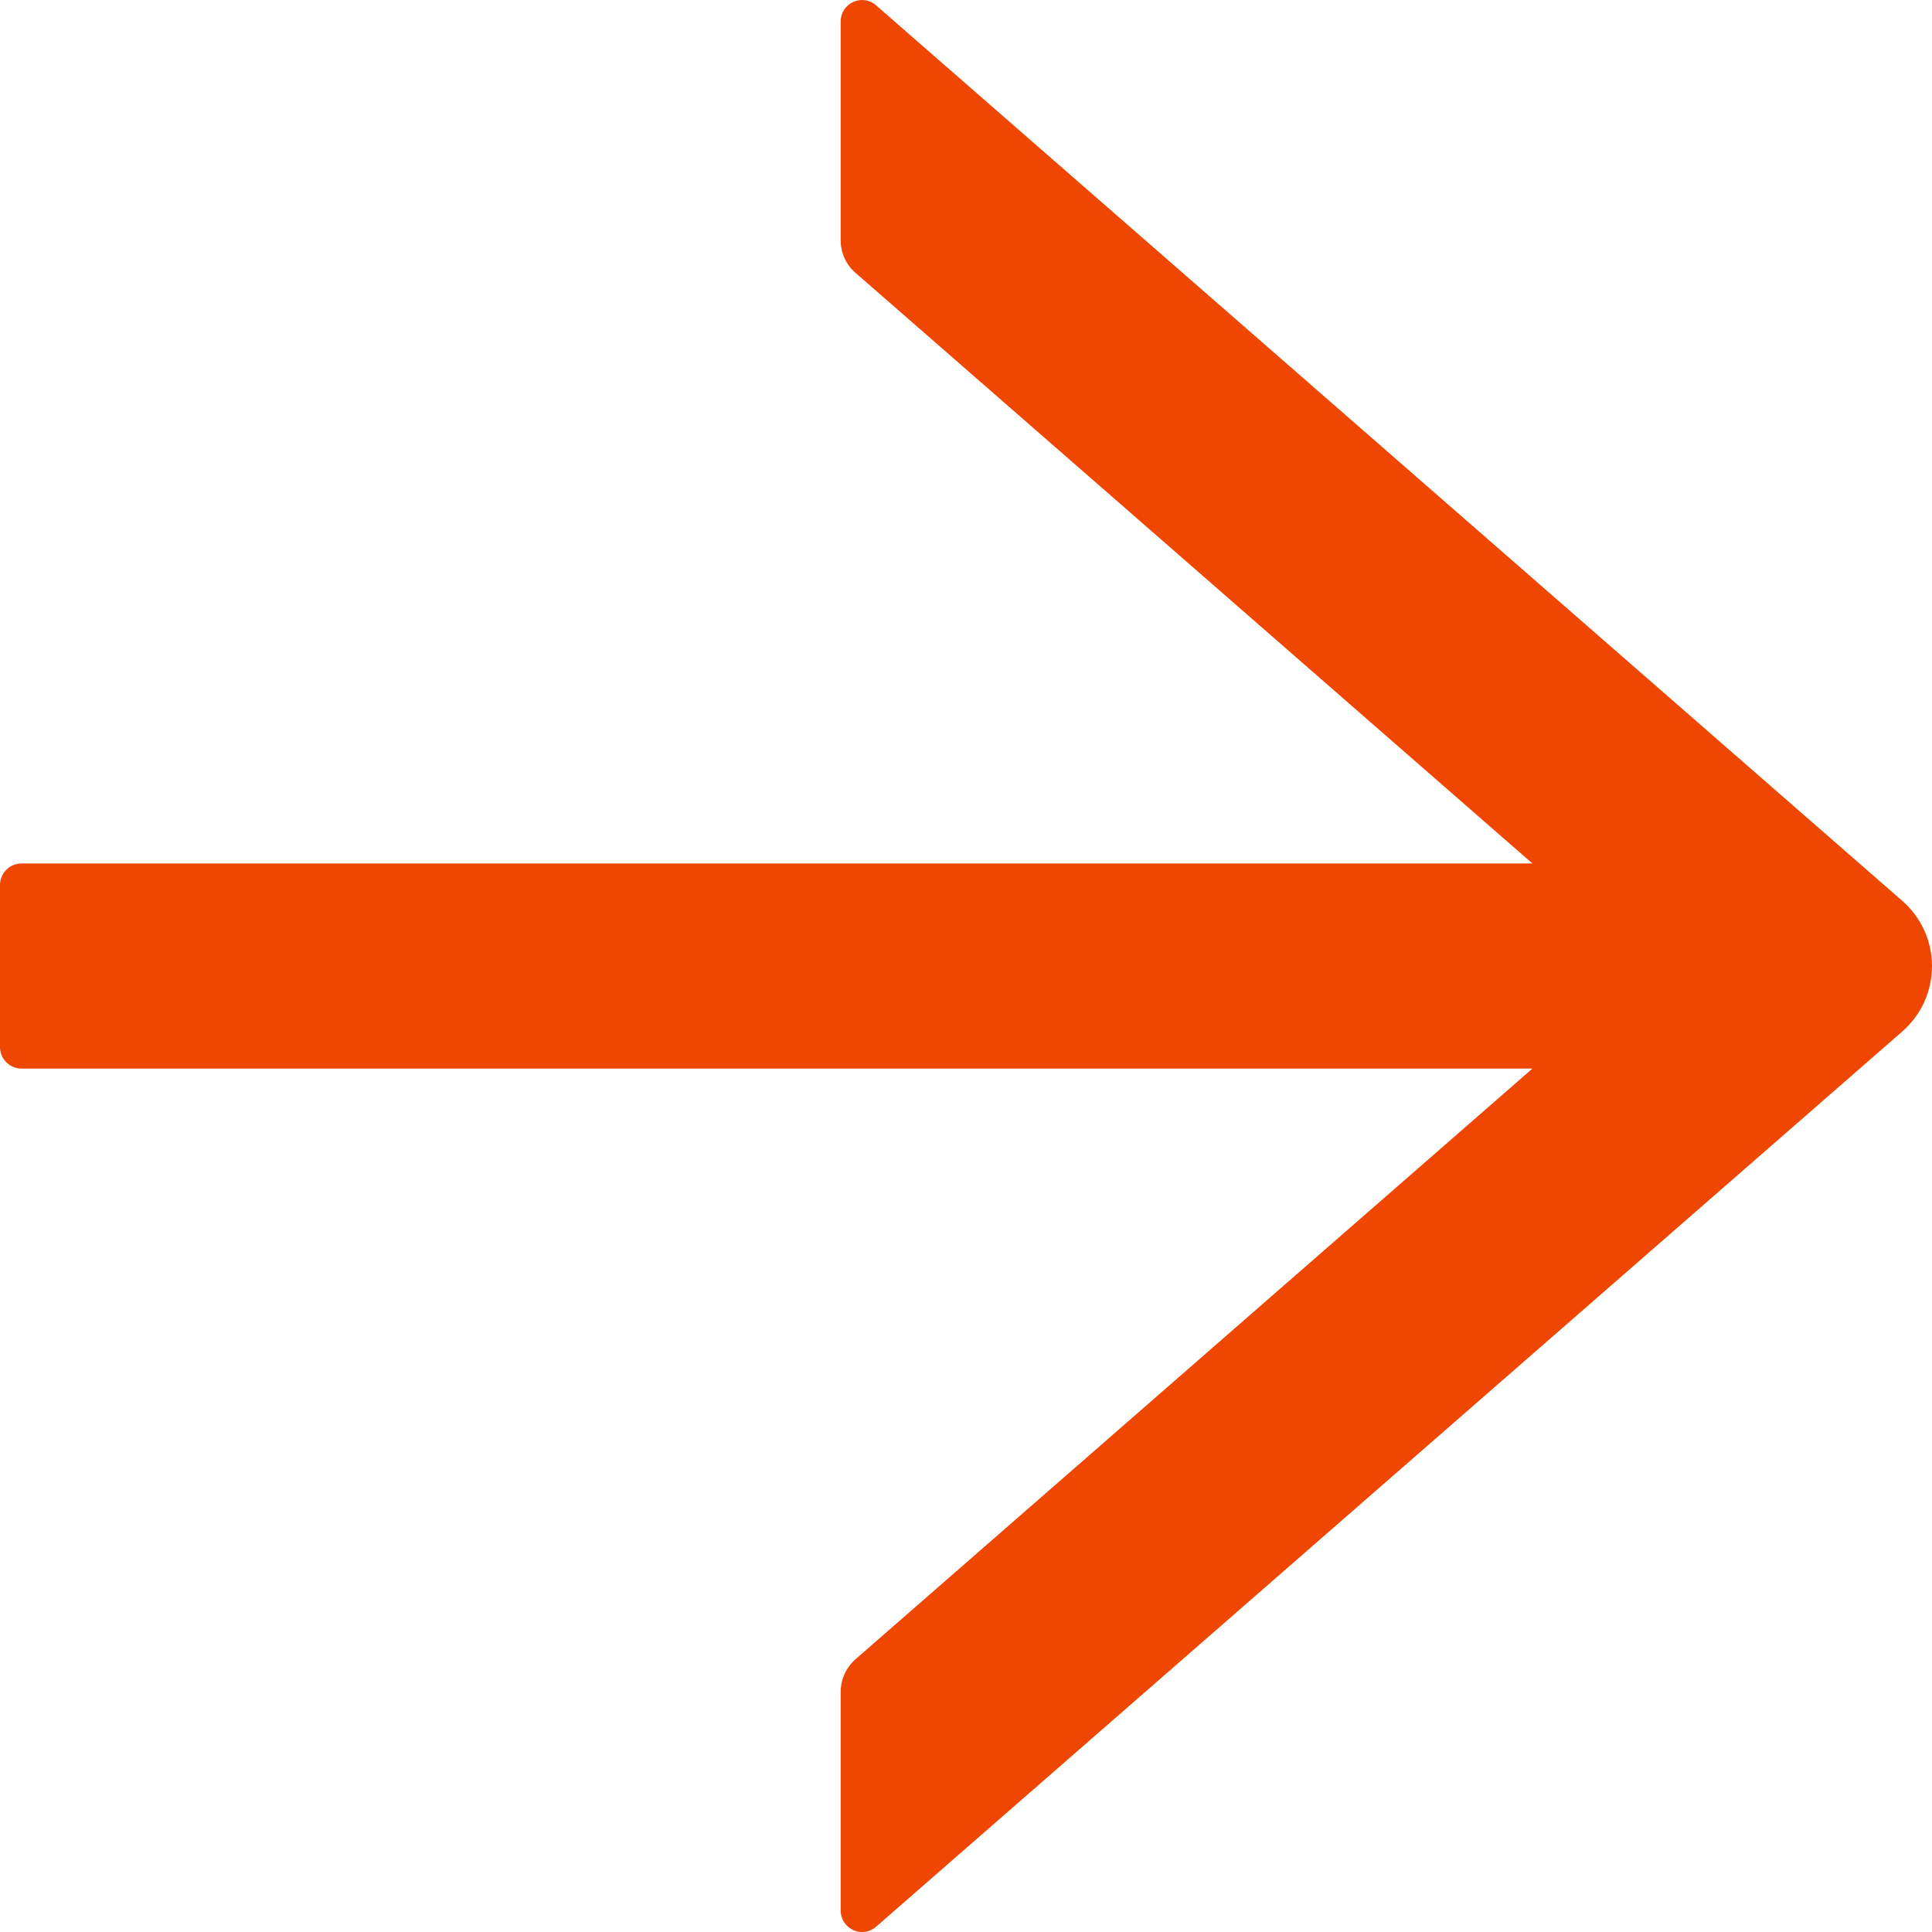 <?xml version="1.0" encoding="UTF-8"?> <svg xmlns="http://www.w3.org/2000/svg" width="29" height="29" viewBox="0 0 29 29" fill="none"> <path d="M13.15 0.08L28.556 13.524C28.695 13.646 28.807 13.796 28.884 13.965C28.96 14.133 29 14.317 29 14.502C29 14.688 28.96 14.871 28.884 15.04C28.807 15.209 28.695 15.359 28.556 15.481L13.15 28.921C13.104 28.961 13.047 28.988 12.986 28.997C12.925 29.006 12.863 28.997 12.807 28.971C12.751 28.945 12.703 28.904 12.67 28.852C12.636 28.8 12.619 28.74 12.619 28.678V25.397C12.619 25.21 12.699 25.032 12.84 24.907L23.002 16.04H0.322C0.145 16.04 -1.90735e-06 15.894 -1.90735e-06 15.716V13.285C-1.90735e-06 13.107 0.145 12.961 0.322 12.961H23.002L12.84 4.094C12.699 3.973 12.619 3.794 12.619 3.604V0.323C12.619 0.048 12.941 -0.102 13.15 0.08Z" fill="#EF4601"></path> </svg> 